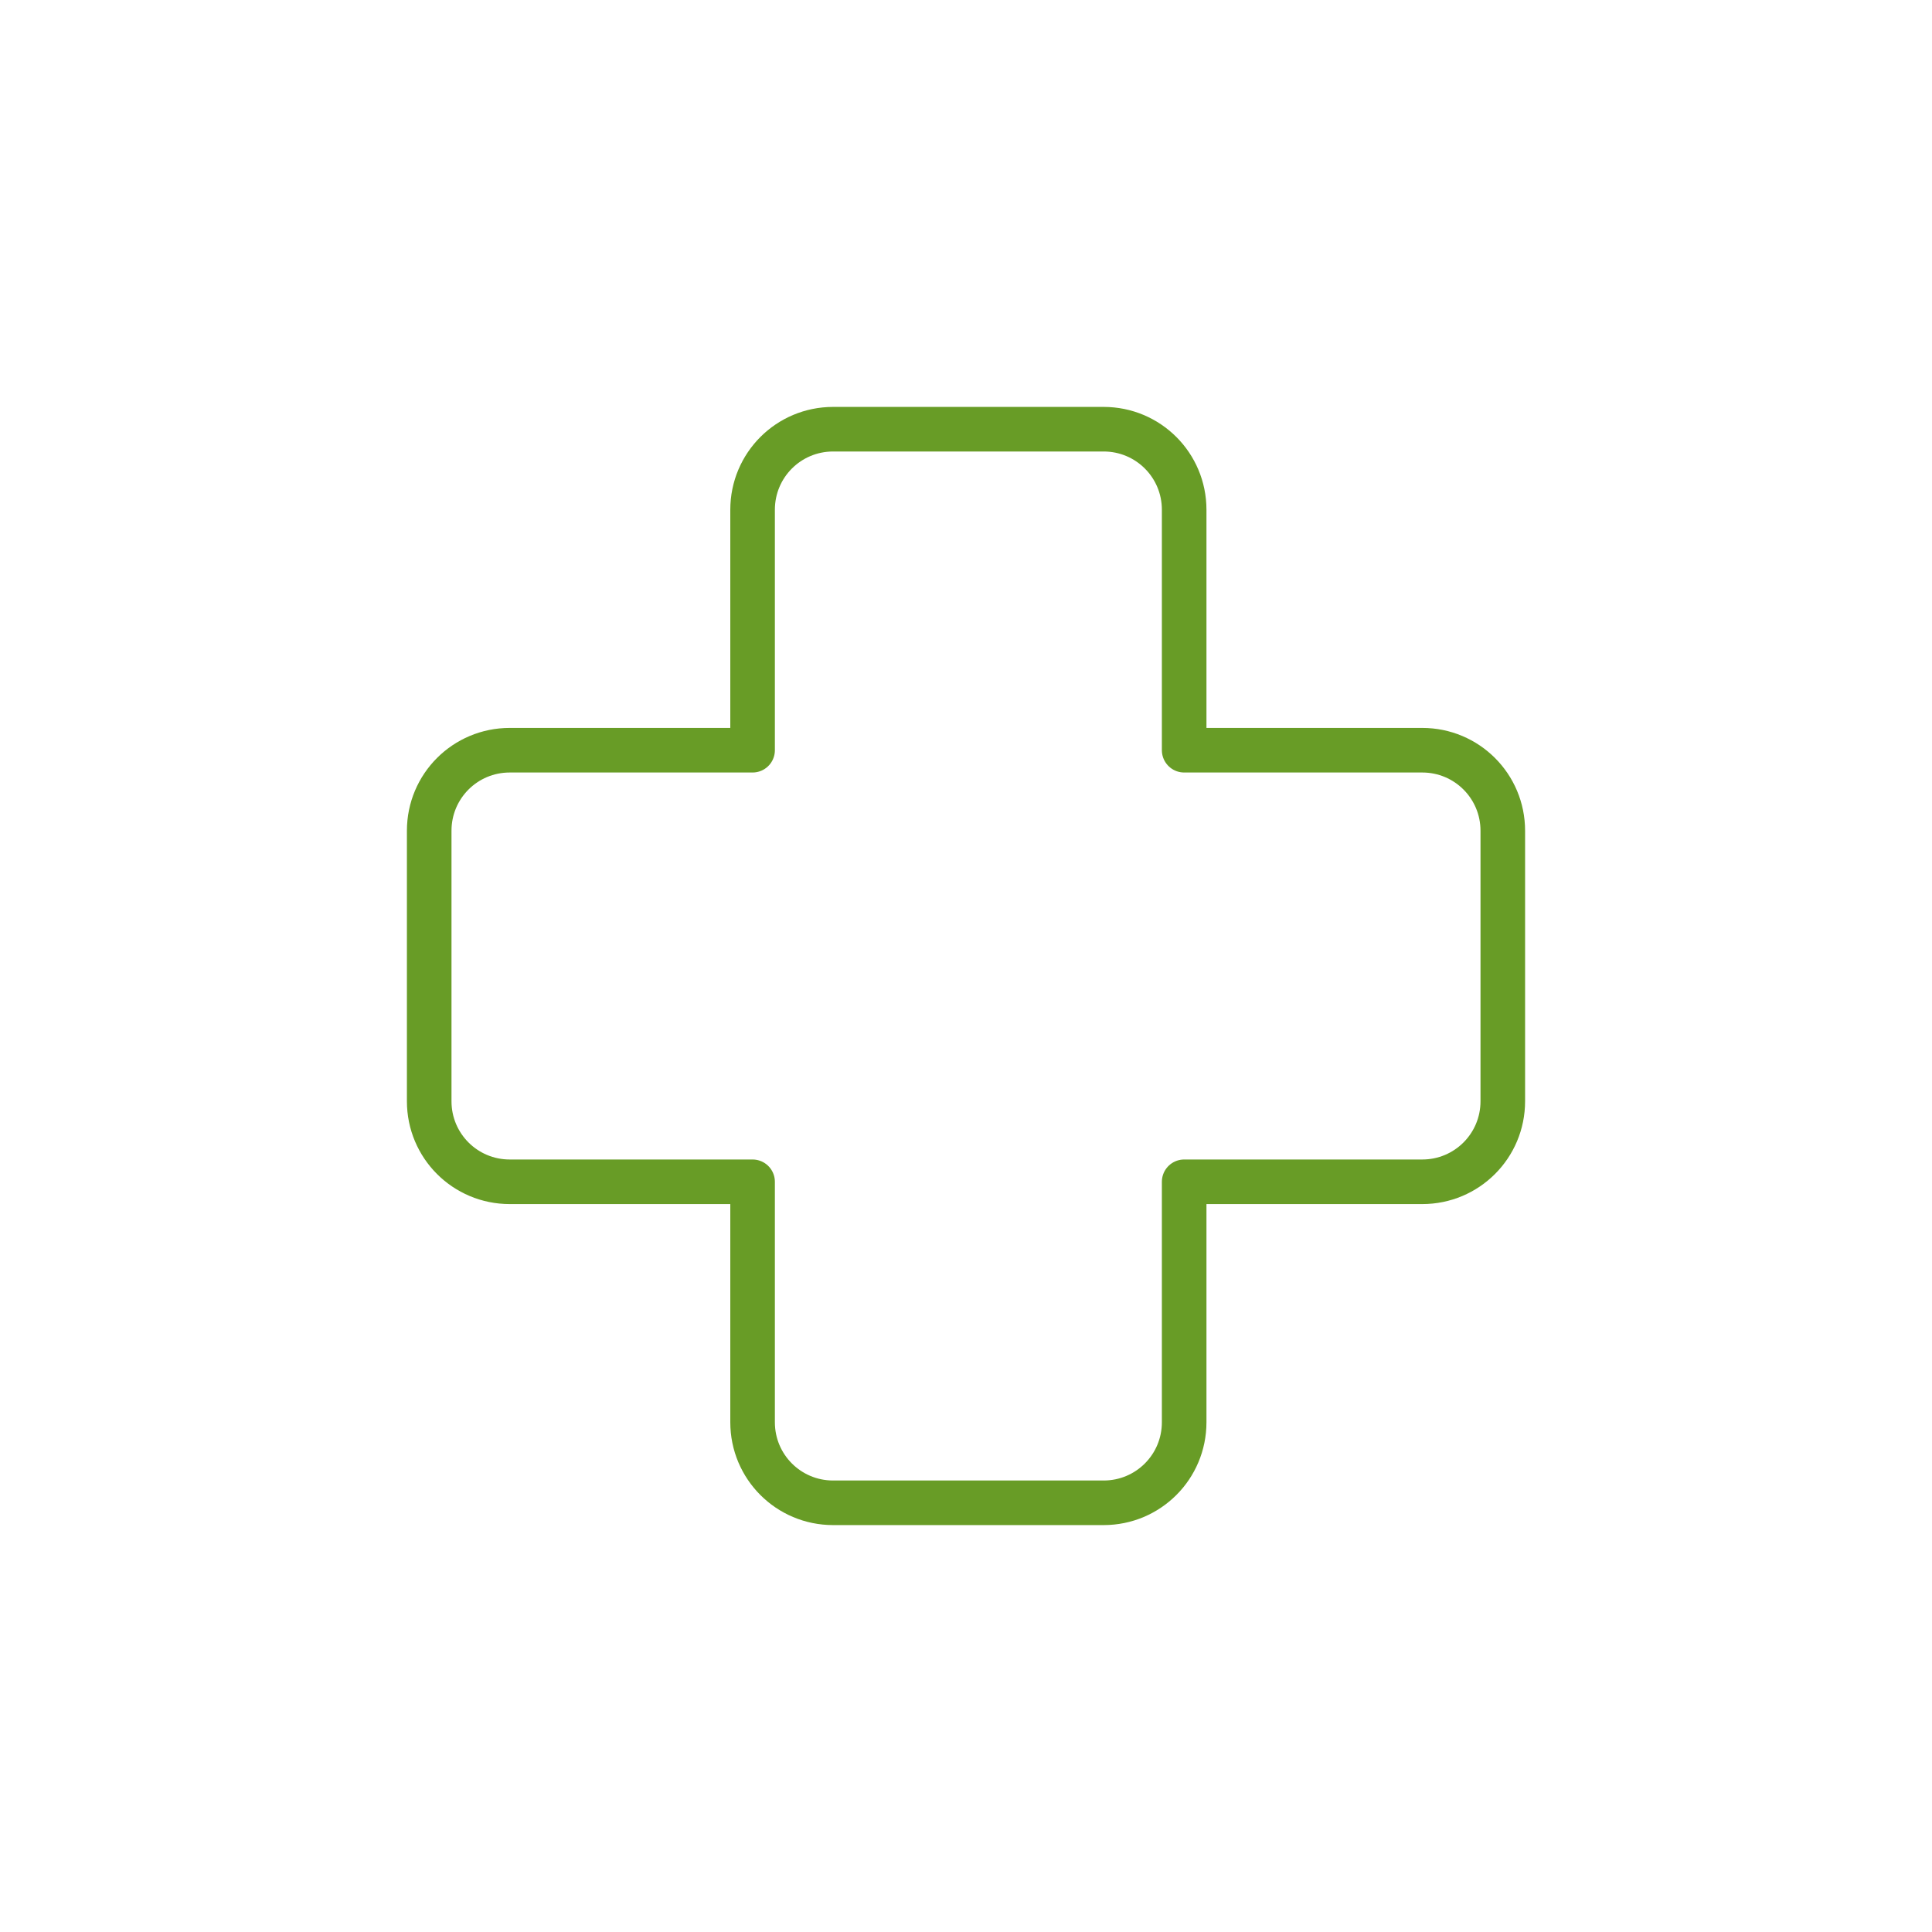 <?xml version="1.0" encoding="UTF-8"?>
<svg xmlns="http://www.w3.org/2000/svg" id="Ebene_1" data-name="Ebene 1" viewBox="0 0 65 65">
  <defs>
    <style>
      .cls-1 {
        fill: none;
        stroke: #689c26;
        stroke-linejoin: round;
        stroke-width: 1.5px;
      }
    </style>
  </defs>
  <path class="cls-1" d="M47.85,25.24h-8.01v-8.09c0-1.5-1.21-2.71-2.71-2.71h-9.1c-1.5,0-2.71,1.21-2.71,2.71v8.09h-8.17c-1.5,0-2.71,1.21-2.71,2.71v9.1c0,1.5,1.21,2.71,2.71,2.71h8.17v8.09c0,1.5,1.21,2.71,2.71,2.71h9.1c1.5,0,2.71-1.21,2.71-2.71v-8.09h8.01c1.5,0,2.71-1.21,2.71-2.71v-9.1c0-1.5-1.21-2.71-2.71-2.71Z"></path>
</svg>
